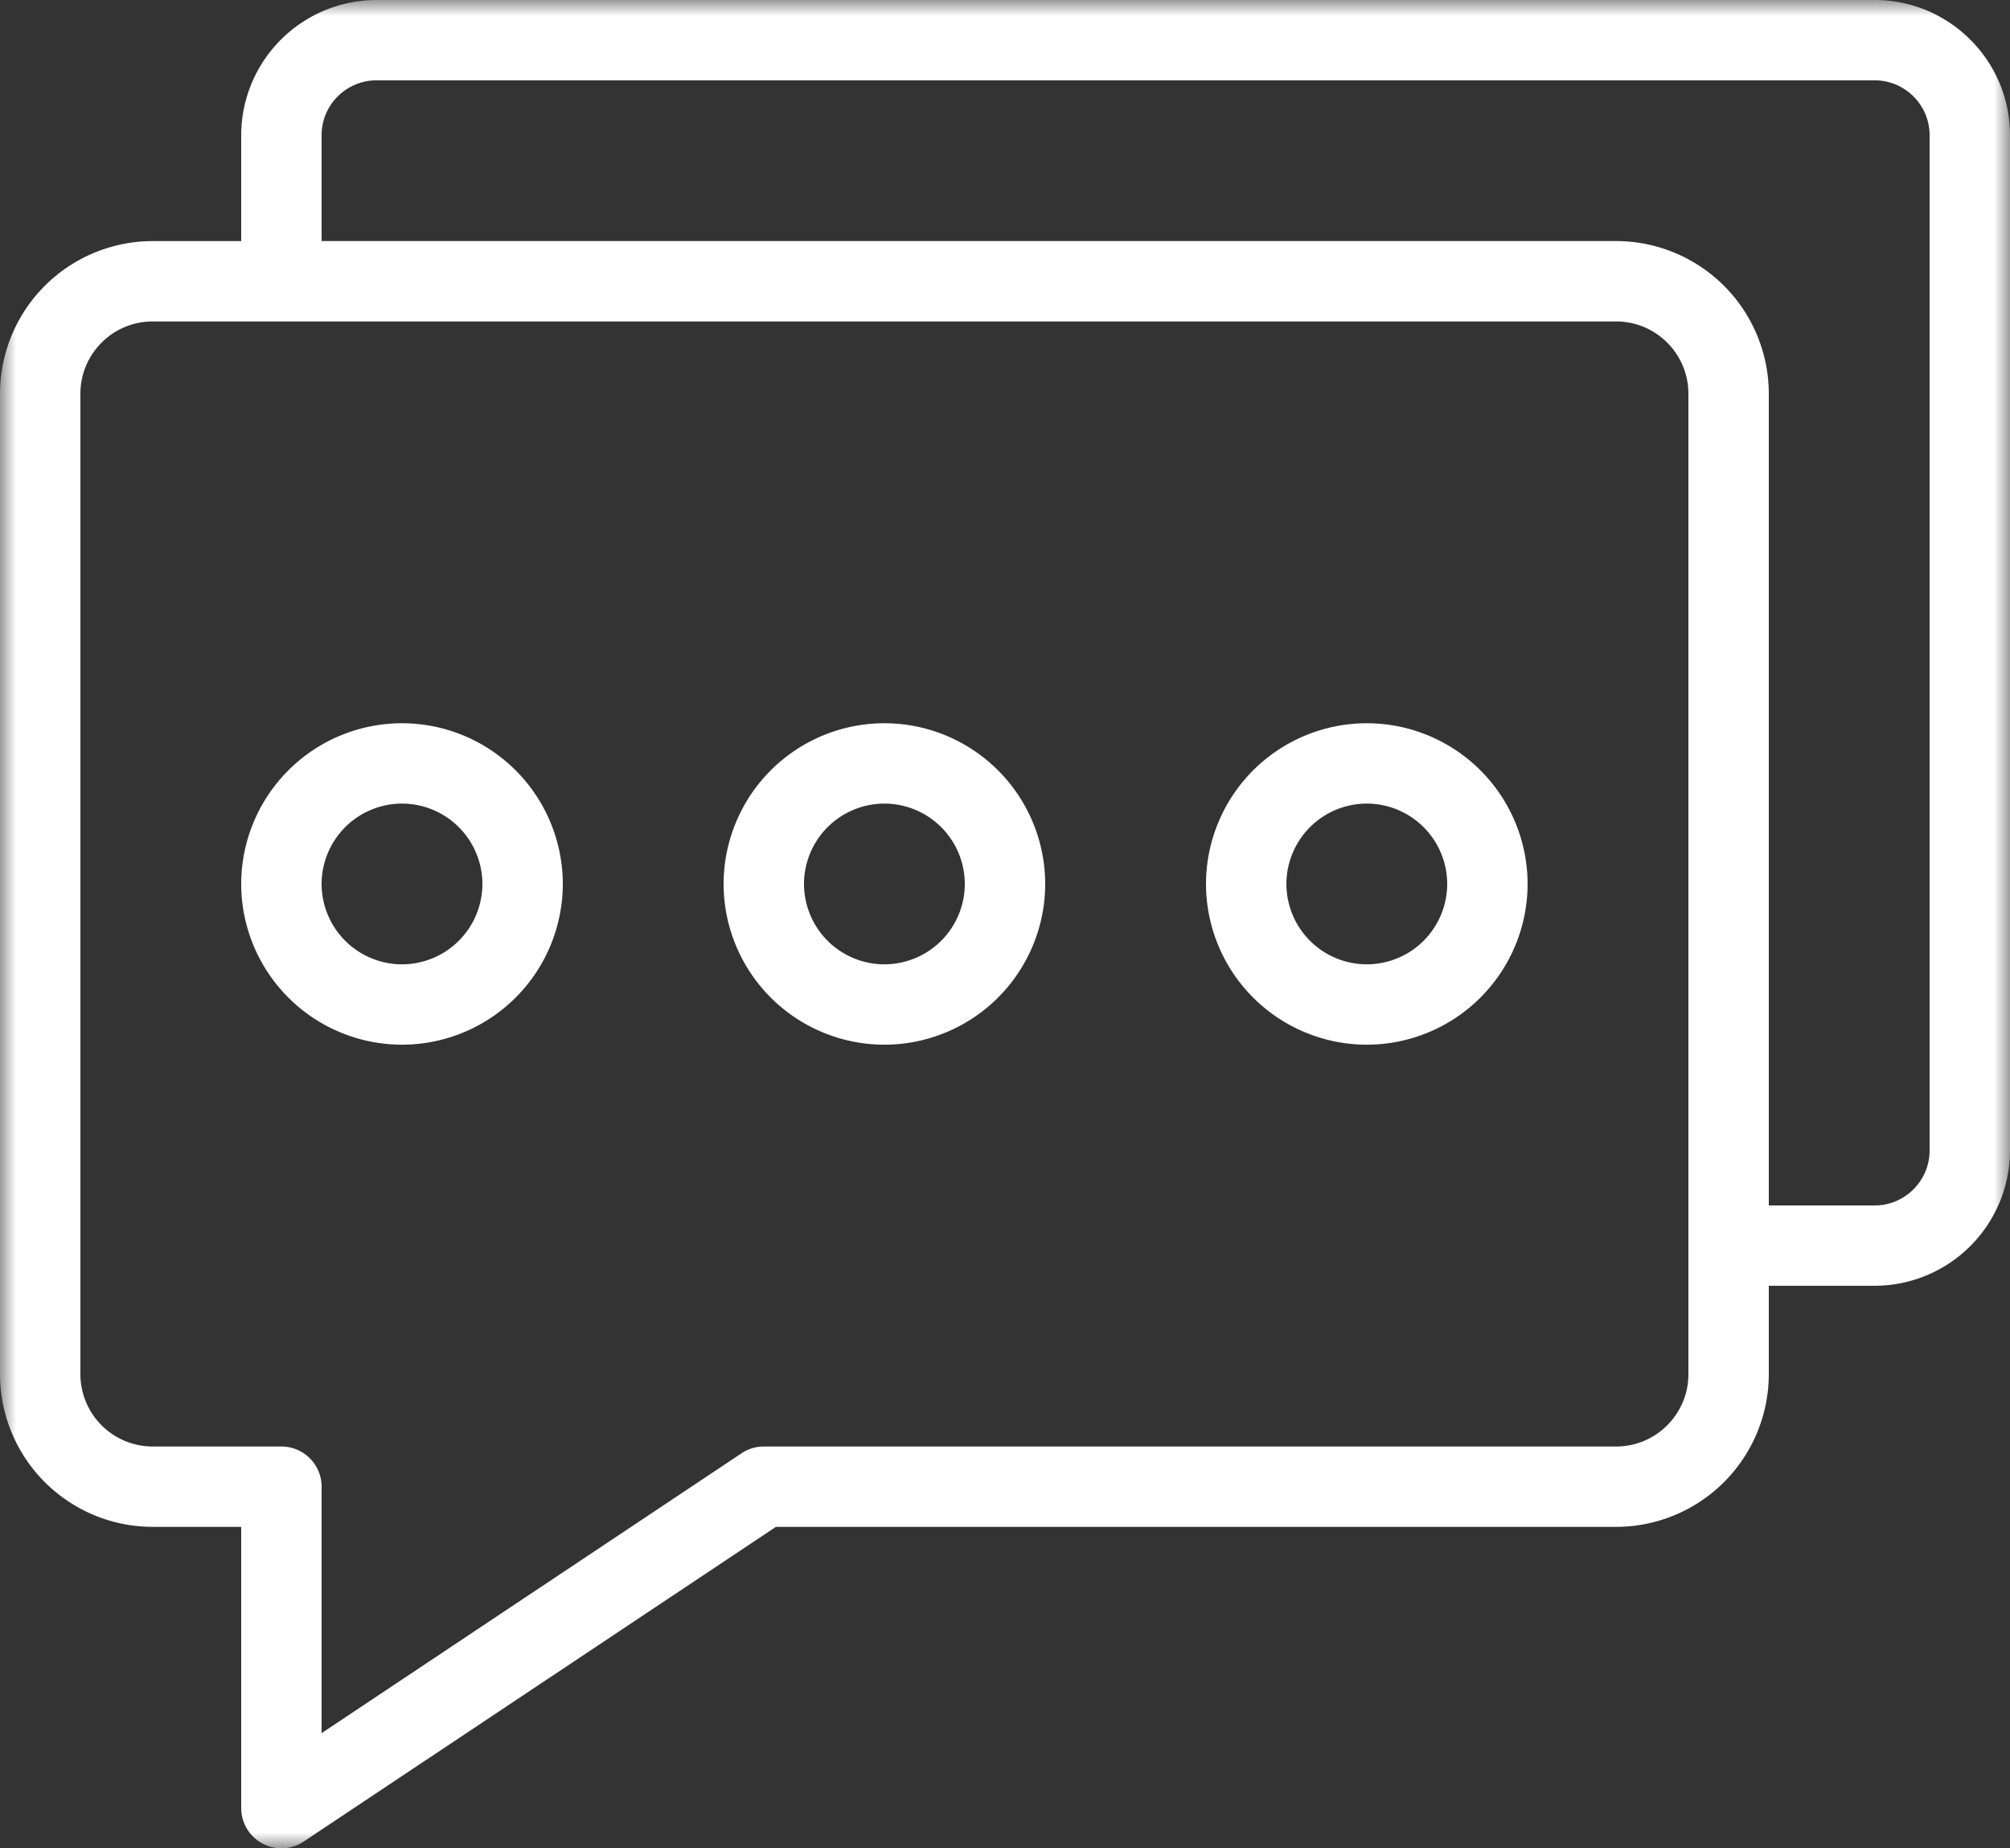 <svg xmlns="http://www.w3.org/2000/svg" xmlns:xlink="http://www.w3.org/1999/xlink" width="62" height="57" viewBox="0 0 62 57"><rect x="0" y="0" width="62" height="57" fill="#333333" stroke="none"/><defs><path id="a" d="M0 0h62v57H0z"/></defs><g fill="none" fill-rule="evenodd"><mask id="b" fill="#fff"><use xlink:href="#a"/></mask><path fill="#FFF" d="M59.52 35.48c0 .934-.761 1.695-1.696 1.695H54.56V12.14a4.714 4.714 0 0 0-4.71-4.706H9.92V4.17c0-.934.761-1.693 1.696-1.693h46.208c.935 0 1.696.759 1.696 1.693v31.308zm-7.44 6.901c0 1.227-1 2.228-2.23 2.228H23.56a1.23 1.23 0 0 0-.687.209L9.92 53.448v-7.6c0-.686-.556-1.239-1.24-1.239H4.71a2.232 2.232 0 0 1-2.23-2.228v-30.24c0-1.229 1-2.228 2.23-2.228h45.14c1.23 0 2.23.999 2.23 2.228v30.24zM57.824 0H11.616A4.178 4.178 0 0 0 7.44 4.171v3.264H4.71A4.714 4.714 0 0 0 0 12.14v30.24a4.714 4.714 0 0 0 4.71 4.707h2.73v8.674A1.243 1.243 0 0 0 8.68 57c.24 0 .481-.072.687-.208l14.567-9.705H49.85a4.714 4.714 0 0 0 4.71-4.707v-2.728h3.264A4.18 4.18 0 0 0 62 35.479V4.171C62 1.871 60.128 0 57.824 0z" mask="url(#b)"/><path fill="#FFF" d="M12.4 29.739a2.483 2.483 0 0 1-2.48-2.479 2.483 2.483 0 0 1 2.48-2.478 2.483 2.483 0 0 1 2.48 2.478 2.483 2.483 0 0 1-2.48 2.479m0-7.435a4.963 4.963 0 0 0-4.96 4.956 4.963 4.963 0 0 0 4.96 4.957 4.963 4.963 0 0 0 4.96-4.957 4.963 4.963 0 0 0-4.96-4.956m14.88 7.435a2.483 2.483 0 0 1-2.48-2.479 2.483 2.483 0 0 1 2.48-2.478 2.483 2.483 0 0 1 2.48 2.478 2.483 2.483 0 0 1-2.48 2.479m0-7.435a4.963 4.963 0 0 0-4.96 4.956 4.963 4.963 0 0 0 4.96 4.957 4.963 4.963 0 0 0 4.96-4.957 4.963 4.963 0 0 0-4.96-4.956m14.88 7.435a2.483 2.483 0 0 1-2.48-2.479 2.483 2.483 0 0 1 2.48-2.478 2.483 2.483 0 0 1 2.48 2.478 2.483 2.483 0 0 1-2.48 2.479m0-7.435a4.963 4.963 0 0 0-4.96 4.956 4.963 4.963 0 0 0 4.96 4.957 4.963 4.963 0 0 0 4.96-4.957 4.963 4.963 0 0 0-4.96-4.956"/></g></svg>